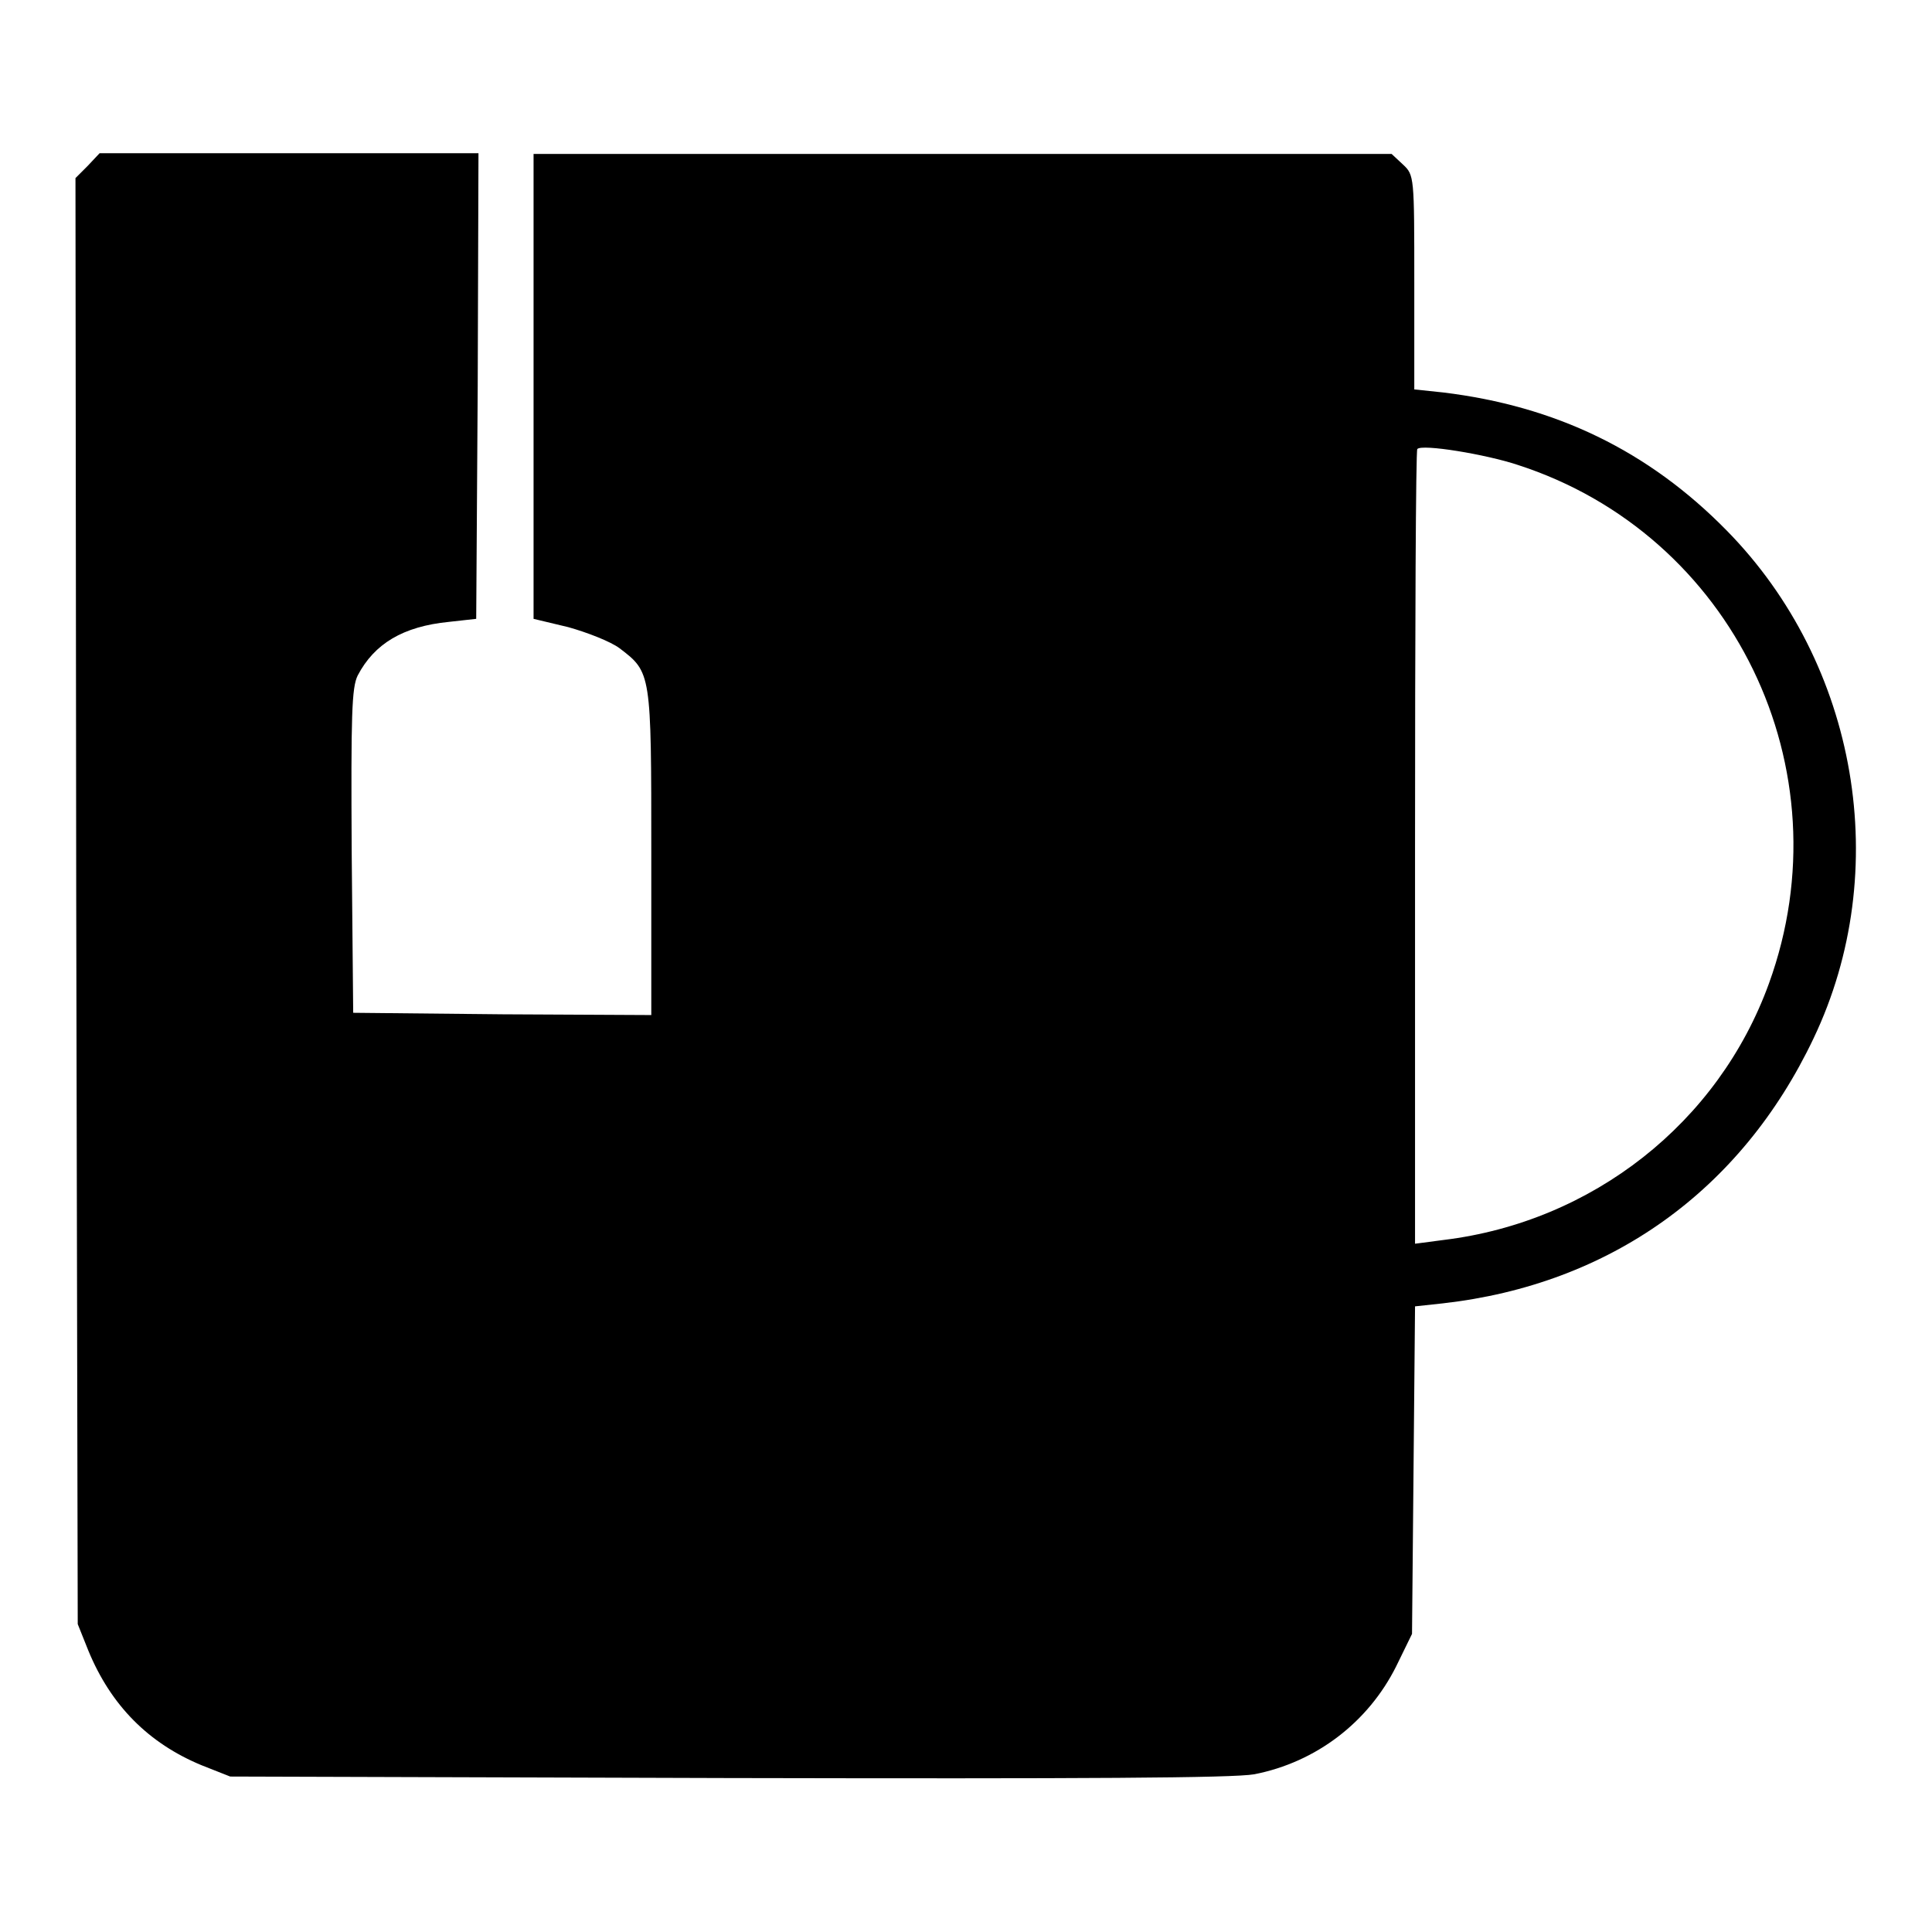<?xml version="1.0" encoding="utf-8"?>
<!-- Svg Vector Icons : http://www.onlinewebfonts.com/icon -->
<!DOCTYPE svg PUBLIC "-//W3C//DTD SVG 1.1//EN" "http://www.w3.org/Graphics/SVG/1.1/DTD/svg11.dtd">
<svg version="1.1" xmlns="http://www.w3.org/2000/svg" xmlns:xlink="http://www.w3.org/1999/xlink" x="0px" y="0px" viewBox="0 0 256 256" enable-background="new 0 0 256 256" xml:space="preserve">
<g><g><g><path fill="#000000" d="M11.6,22L10,23.6l0.1,95.8l0.2,95.8l1.4,3.5c3,7.3,8,12.3,15,15.2l3.8,1.5l65.9,0.2c47.5,0.1,67,0,69.8-0.5c8.2-1.6,15.1-6.9,18.8-14.3l2.1-4.3l0.2-21.7l0.2-21.7l3.7-0.4c22.1-2.5,39.5-14.9,49.1-35.1c10.6-22.2,5.9-49.6-11.5-67.3c-10.4-10.6-22.7-16.5-37.6-18.3l-3.8-0.4V37.4c0-14,0-14.2-1.5-15.6l-1.5-1.4h-56.9H70.7v30.8V82l4.6,1.1c2.5,0.7,5.6,1.9,6.8,2.8c4.2,3.2,4.2,3.2,4.2,27.1v21.5l-19.7-0.1l-19.8-0.2l-0.2-21.4c-0.1-18.1,0-21.7,0.8-23.3c2.2-4.2,6-6.5,12.1-7.1l3.6-0.4l0.2-30.9l0.1-30.8H38.4H13.2L11.6,22z M201.1,61.6c28.5,9.2,43.6,40.3,33.3,68.7c-6.7,18.5-23.4,31.6-43.1,34l-3.8,0.5v-52.5c0-28.9,0.1-52.6,0.3-52.8C188.4,58.8,196.9,60.2,201.1,61.6z"/></g></g></g>
</svg>